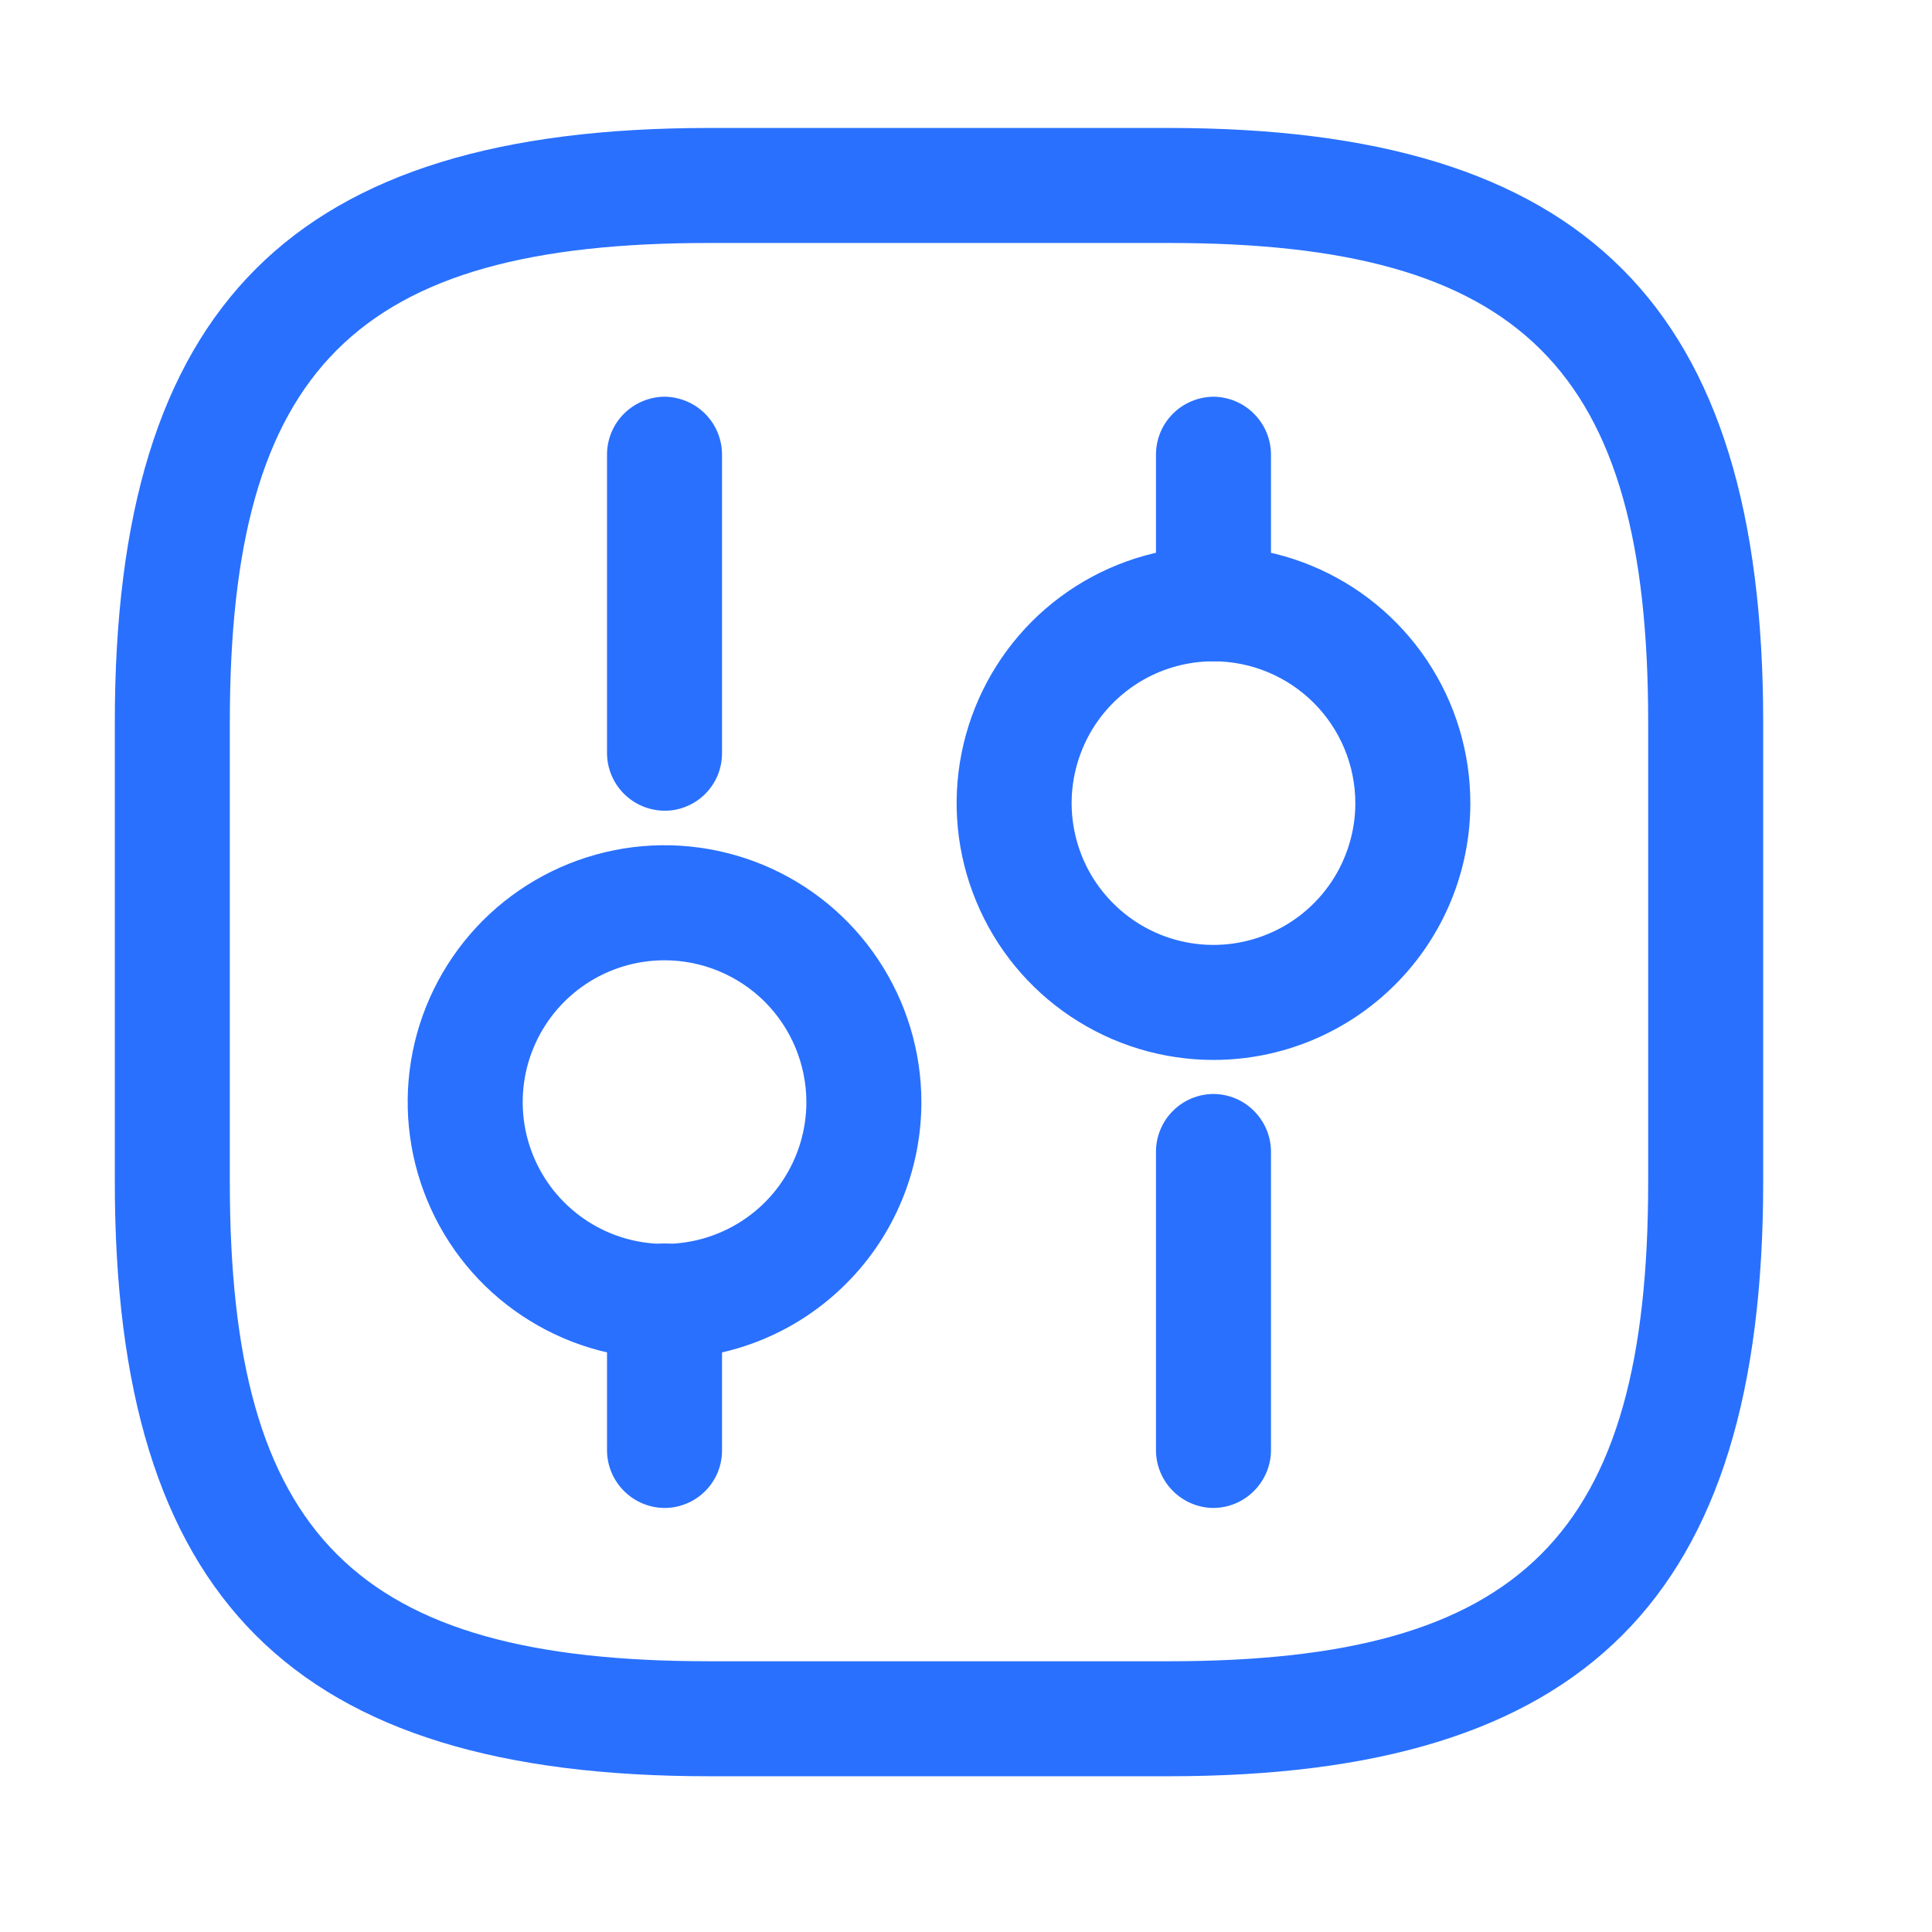 <svg width="21" height="21" viewBox="0 0 21 21" fill="none" xmlns="http://www.w3.org/2000/svg">
<path d="M12.706 19.307H7.706C3.181 19.307 1.248 17.374 1.248 12.849V7.849C1.248 3.324 3.181 1.391 7.706 1.391H12.706C17.231 1.391 19.165 3.324 19.165 7.849V12.849C19.165 17.374 17.231 19.307 12.706 19.307ZM7.706 2.641C3.865 2.641 2.498 4.007 2.498 7.849V12.849C2.498 16.691 3.865 18.057 7.706 18.057H12.706C16.548 18.057 17.915 16.691 17.915 12.849V7.849C17.915 4.007 16.548 2.641 12.706 2.641H7.706Z" fill="#2970FF"/>
<path d="M13.19 16.391C13.024 16.39 12.866 16.323 12.749 16.206C12.632 16.089 12.566 15.931 12.565 15.766V12.516C12.566 12.35 12.632 12.192 12.749 12.075C12.866 11.958 13.024 11.892 13.19 11.891C13.355 11.892 13.514 11.958 13.63 12.075C13.747 12.192 13.814 12.35 13.815 12.516V15.766C13.814 15.931 13.747 16.089 13.63 16.206C13.514 16.323 13.355 16.39 13.19 16.391Z" fill="#2970FF"/>
<path d="M13.19 7.188C13.024 7.186 12.866 7.12 12.749 7.003C12.632 6.886 12.566 6.728 12.565 6.562V4.938C12.566 4.772 12.632 4.614 12.749 4.497C12.866 4.38 13.024 4.314 13.19 4.312C13.355 4.314 13.514 4.38 13.63 4.497C13.747 4.614 13.814 4.772 13.815 4.938V6.562C13.814 6.728 13.747 6.886 13.63 7.003C13.514 7.12 13.355 7.186 13.19 7.188Z" fill="#2970FF"/>
<path d="M13.19 11.521C12.638 11.521 12.098 11.357 11.639 11.05C11.18 10.744 10.822 10.308 10.611 9.797C10.399 9.287 10.344 8.726 10.452 8.185C10.56 7.643 10.826 7.146 11.216 6.755C11.606 6.365 12.104 6.099 12.645 5.991C13.187 5.883 13.748 5.939 14.258 6.15C14.768 6.361 15.204 6.719 15.511 7.178C15.818 7.637 15.982 8.177 15.982 8.729C15.982 9.47 15.688 10.18 15.164 10.703C14.64 11.227 13.93 11.521 13.19 11.521ZM13.19 7.188C12.885 7.188 12.587 7.278 12.334 7.447C12.08 7.617 11.882 7.857 11.766 8.139C11.649 8.421 11.618 8.731 11.678 9.03C11.737 9.329 11.884 9.604 12.1 9.819C12.316 10.035 12.59 10.182 12.889 10.241C13.188 10.301 13.498 10.27 13.78 10.153C14.062 10.037 14.302 9.839 14.472 9.586C14.641 9.332 14.732 9.034 14.732 8.729C14.731 8.32 14.569 7.929 14.28 7.64C13.991 7.351 13.599 7.188 13.19 7.188Z" fill="#2970FF"/>
<path d="M7.223 16.391C7.057 16.39 6.899 16.323 6.782 16.206C6.665 16.089 6.599 15.931 6.598 15.766V14.141C6.599 13.975 6.665 13.817 6.782 13.7C6.899 13.583 7.057 13.517 7.223 13.516C7.388 13.517 7.547 13.583 7.664 13.7C7.781 13.817 7.847 13.975 7.848 14.141V15.766C7.848 15.848 7.832 15.929 7.801 16.005C7.769 16.081 7.723 16.15 7.665 16.208C7.607 16.266 7.538 16.312 7.462 16.343C7.386 16.375 7.305 16.391 7.223 16.391Z" fill="#2970FF"/>
<path d="M7.223 8.812C7.057 8.811 6.899 8.745 6.782 8.628C6.665 8.511 6.599 8.353 6.598 8.188V4.938C6.599 4.772 6.665 4.614 6.782 4.497C6.899 4.38 7.057 4.314 7.223 4.312C7.388 4.314 7.547 4.38 7.664 4.497C7.781 4.614 7.847 4.772 7.848 4.938V8.188C7.848 8.27 7.832 8.351 7.801 8.427C7.769 8.503 7.723 8.572 7.665 8.63C7.607 8.688 7.538 8.734 7.462 8.765C7.386 8.797 7.305 8.813 7.223 8.812Z" fill="#2970FF"/>
<path d="M7.223 14.771C6.671 14.771 6.131 14.607 5.672 14.3C5.213 13.994 4.855 13.558 4.644 13.047C4.433 12.537 4.377 11.976 4.485 11.434C4.593 10.893 4.859 10.396 5.249 10.005C5.64 9.615 6.137 9.349 6.679 9.241C7.22 9.133 7.781 9.189 8.292 9.4C8.802 9.611 9.238 9.969 9.544 10.428C9.851 10.887 10.015 11.427 10.015 11.979C10.015 12.72 9.721 13.43 9.197 13.953C8.674 14.477 7.964 14.771 7.223 14.771ZM7.223 10.438C6.918 10.438 6.62 10.528 6.367 10.697C6.113 10.867 5.916 11.107 5.799 11.389C5.682 11.671 5.652 11.981 5.711 12.28C5.771 12.579 5.917 12.854 6.133 13.069C6.349 13.285 6.623 13.432 6.922 13.491C7.221 13.551 7.531 13.52 7.813 13.403C8.095 13.287 8.336 13.089 8.505 12.836C8.674 12.582 8.765 12.284 8.765 11.979C8.764 11.57 8.602 11.179 8.313 10.889C8.024 10.601 7.632 10.438 7.223 10.438Z" fill="#2970FF"/>
</svg>
